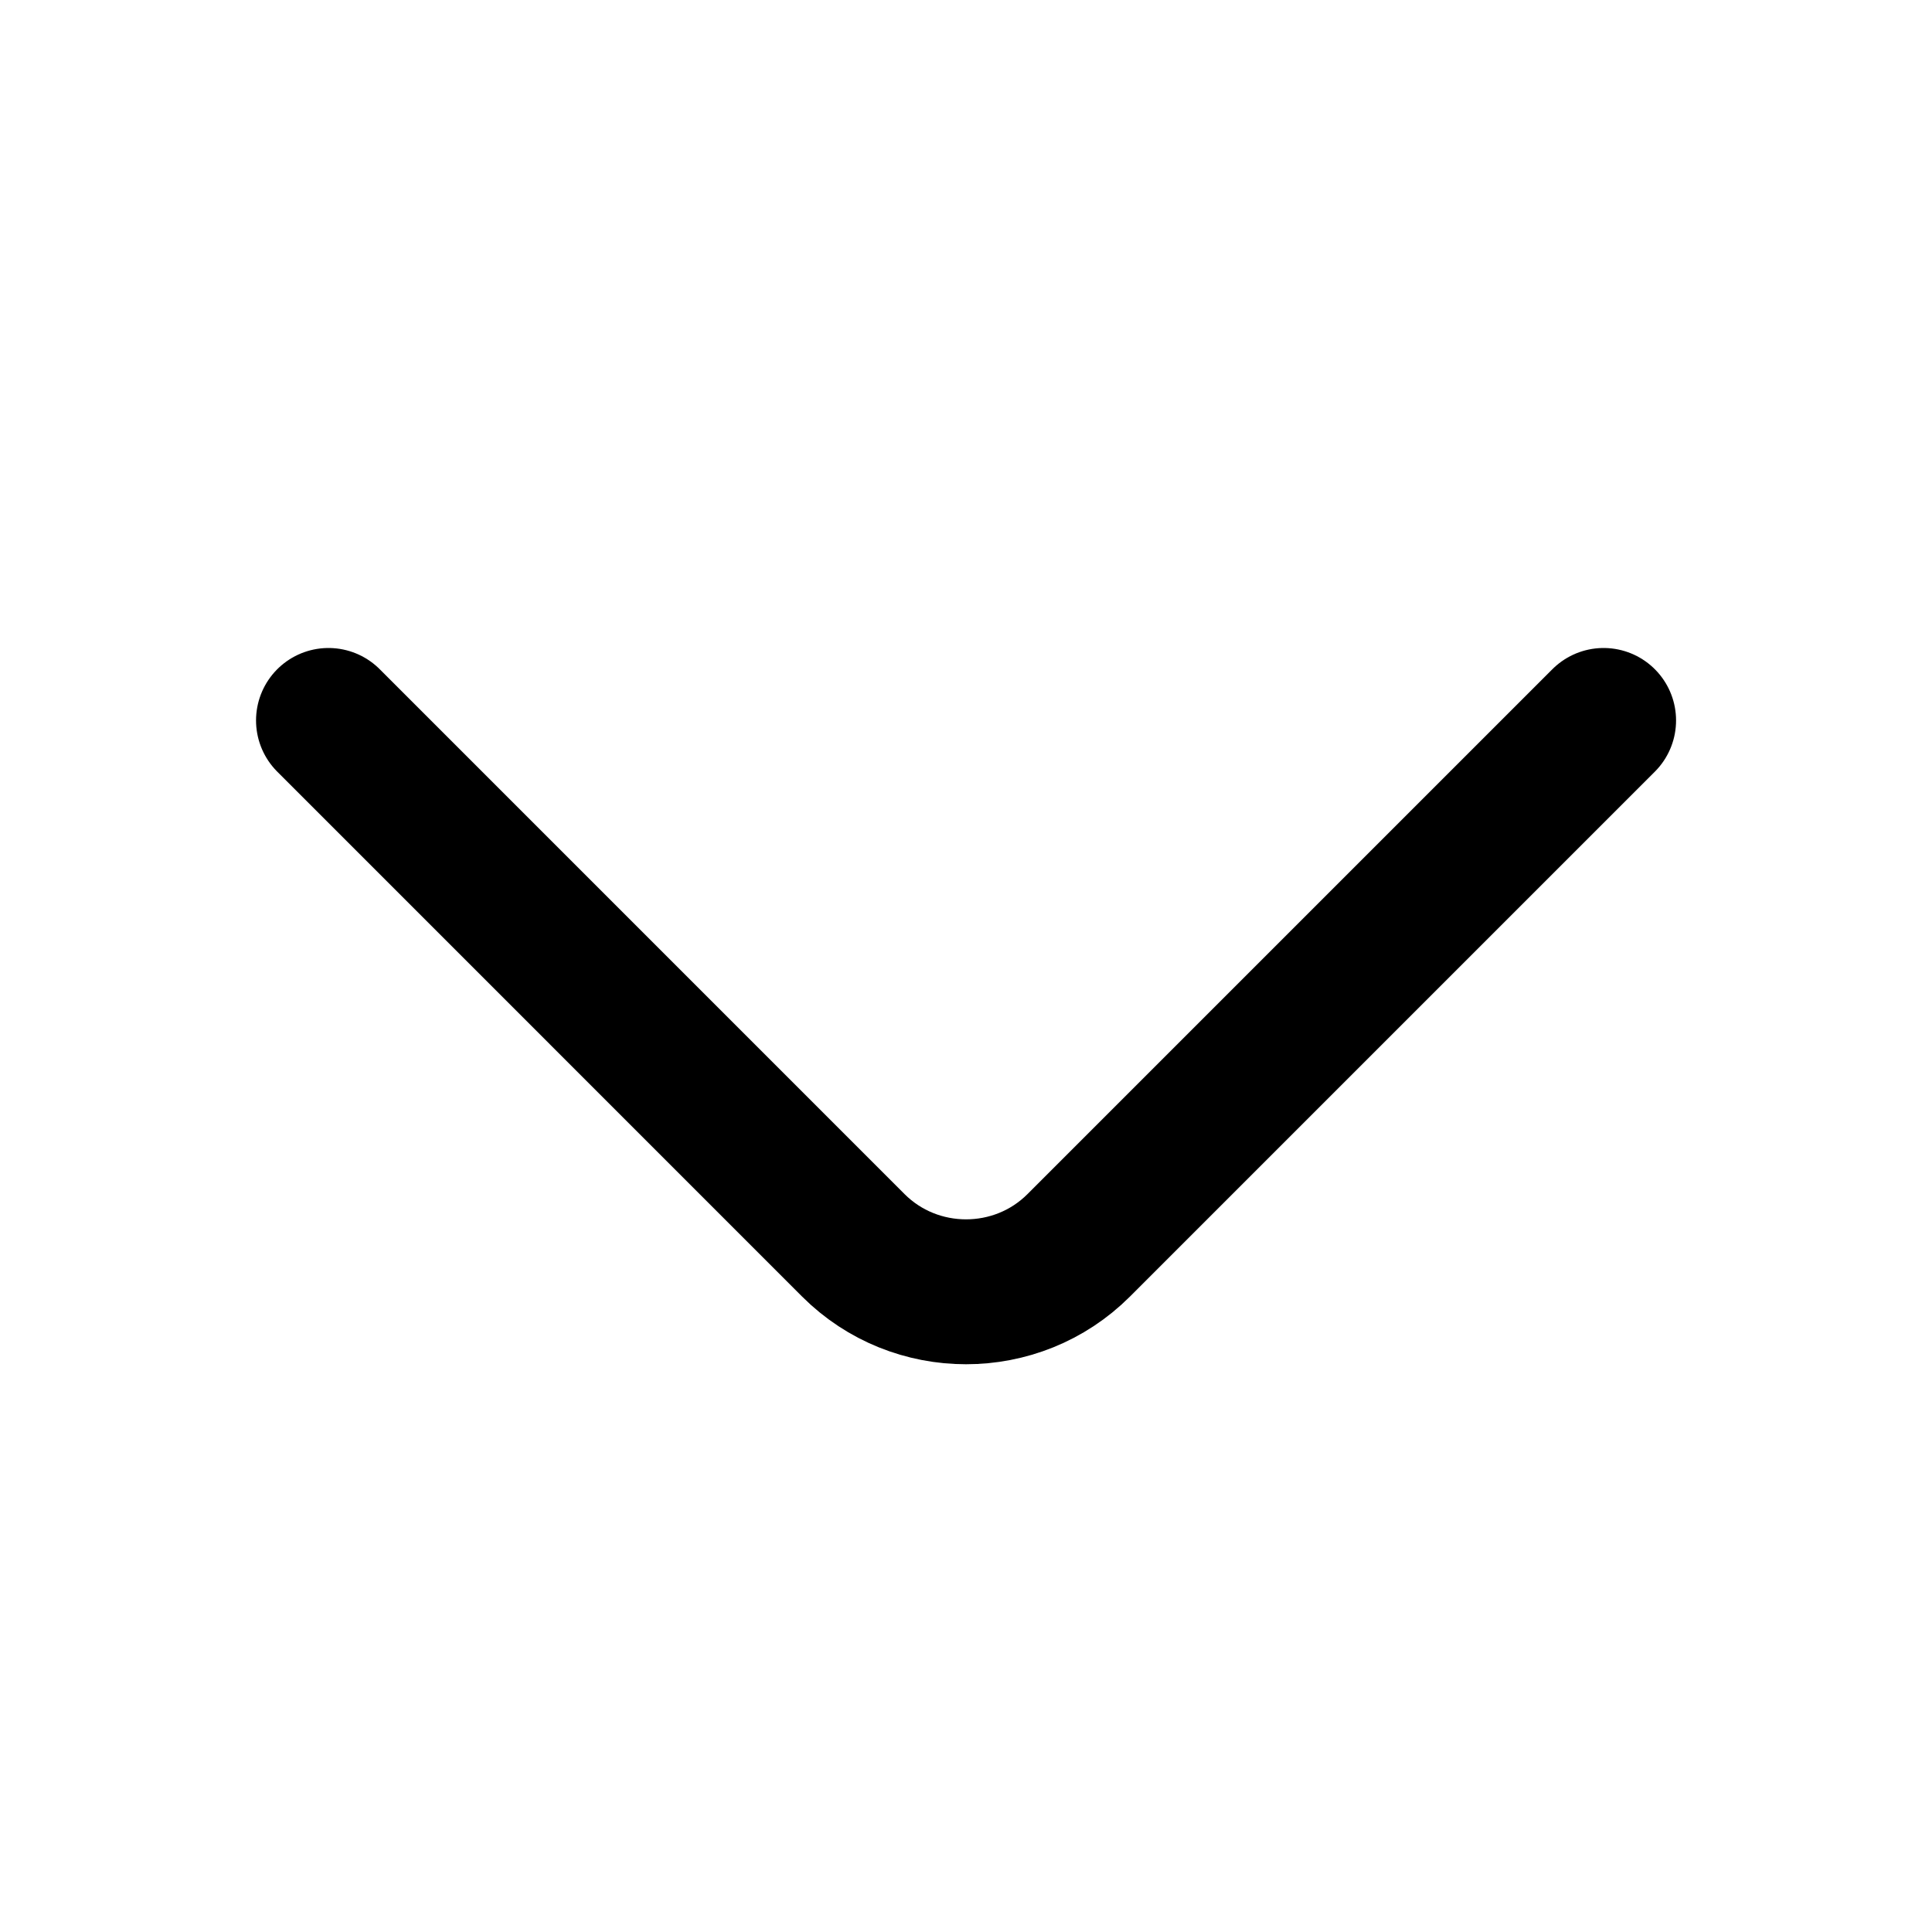 <svg width="40" height="40" viewBox="0 0 40 40" fill="none" xmlns="http://www.w3.org/2000/svg">
<path d="M33.201 14.916L22.334 25.783C21.051 27.066 18.951 27.066 17.667 25.783L6.801 14.916" stroke="black" stroke-width="3" stroke-miterlimit="10" stroke-linecap="round" stroke-linejoin="round"/>
</svg>

